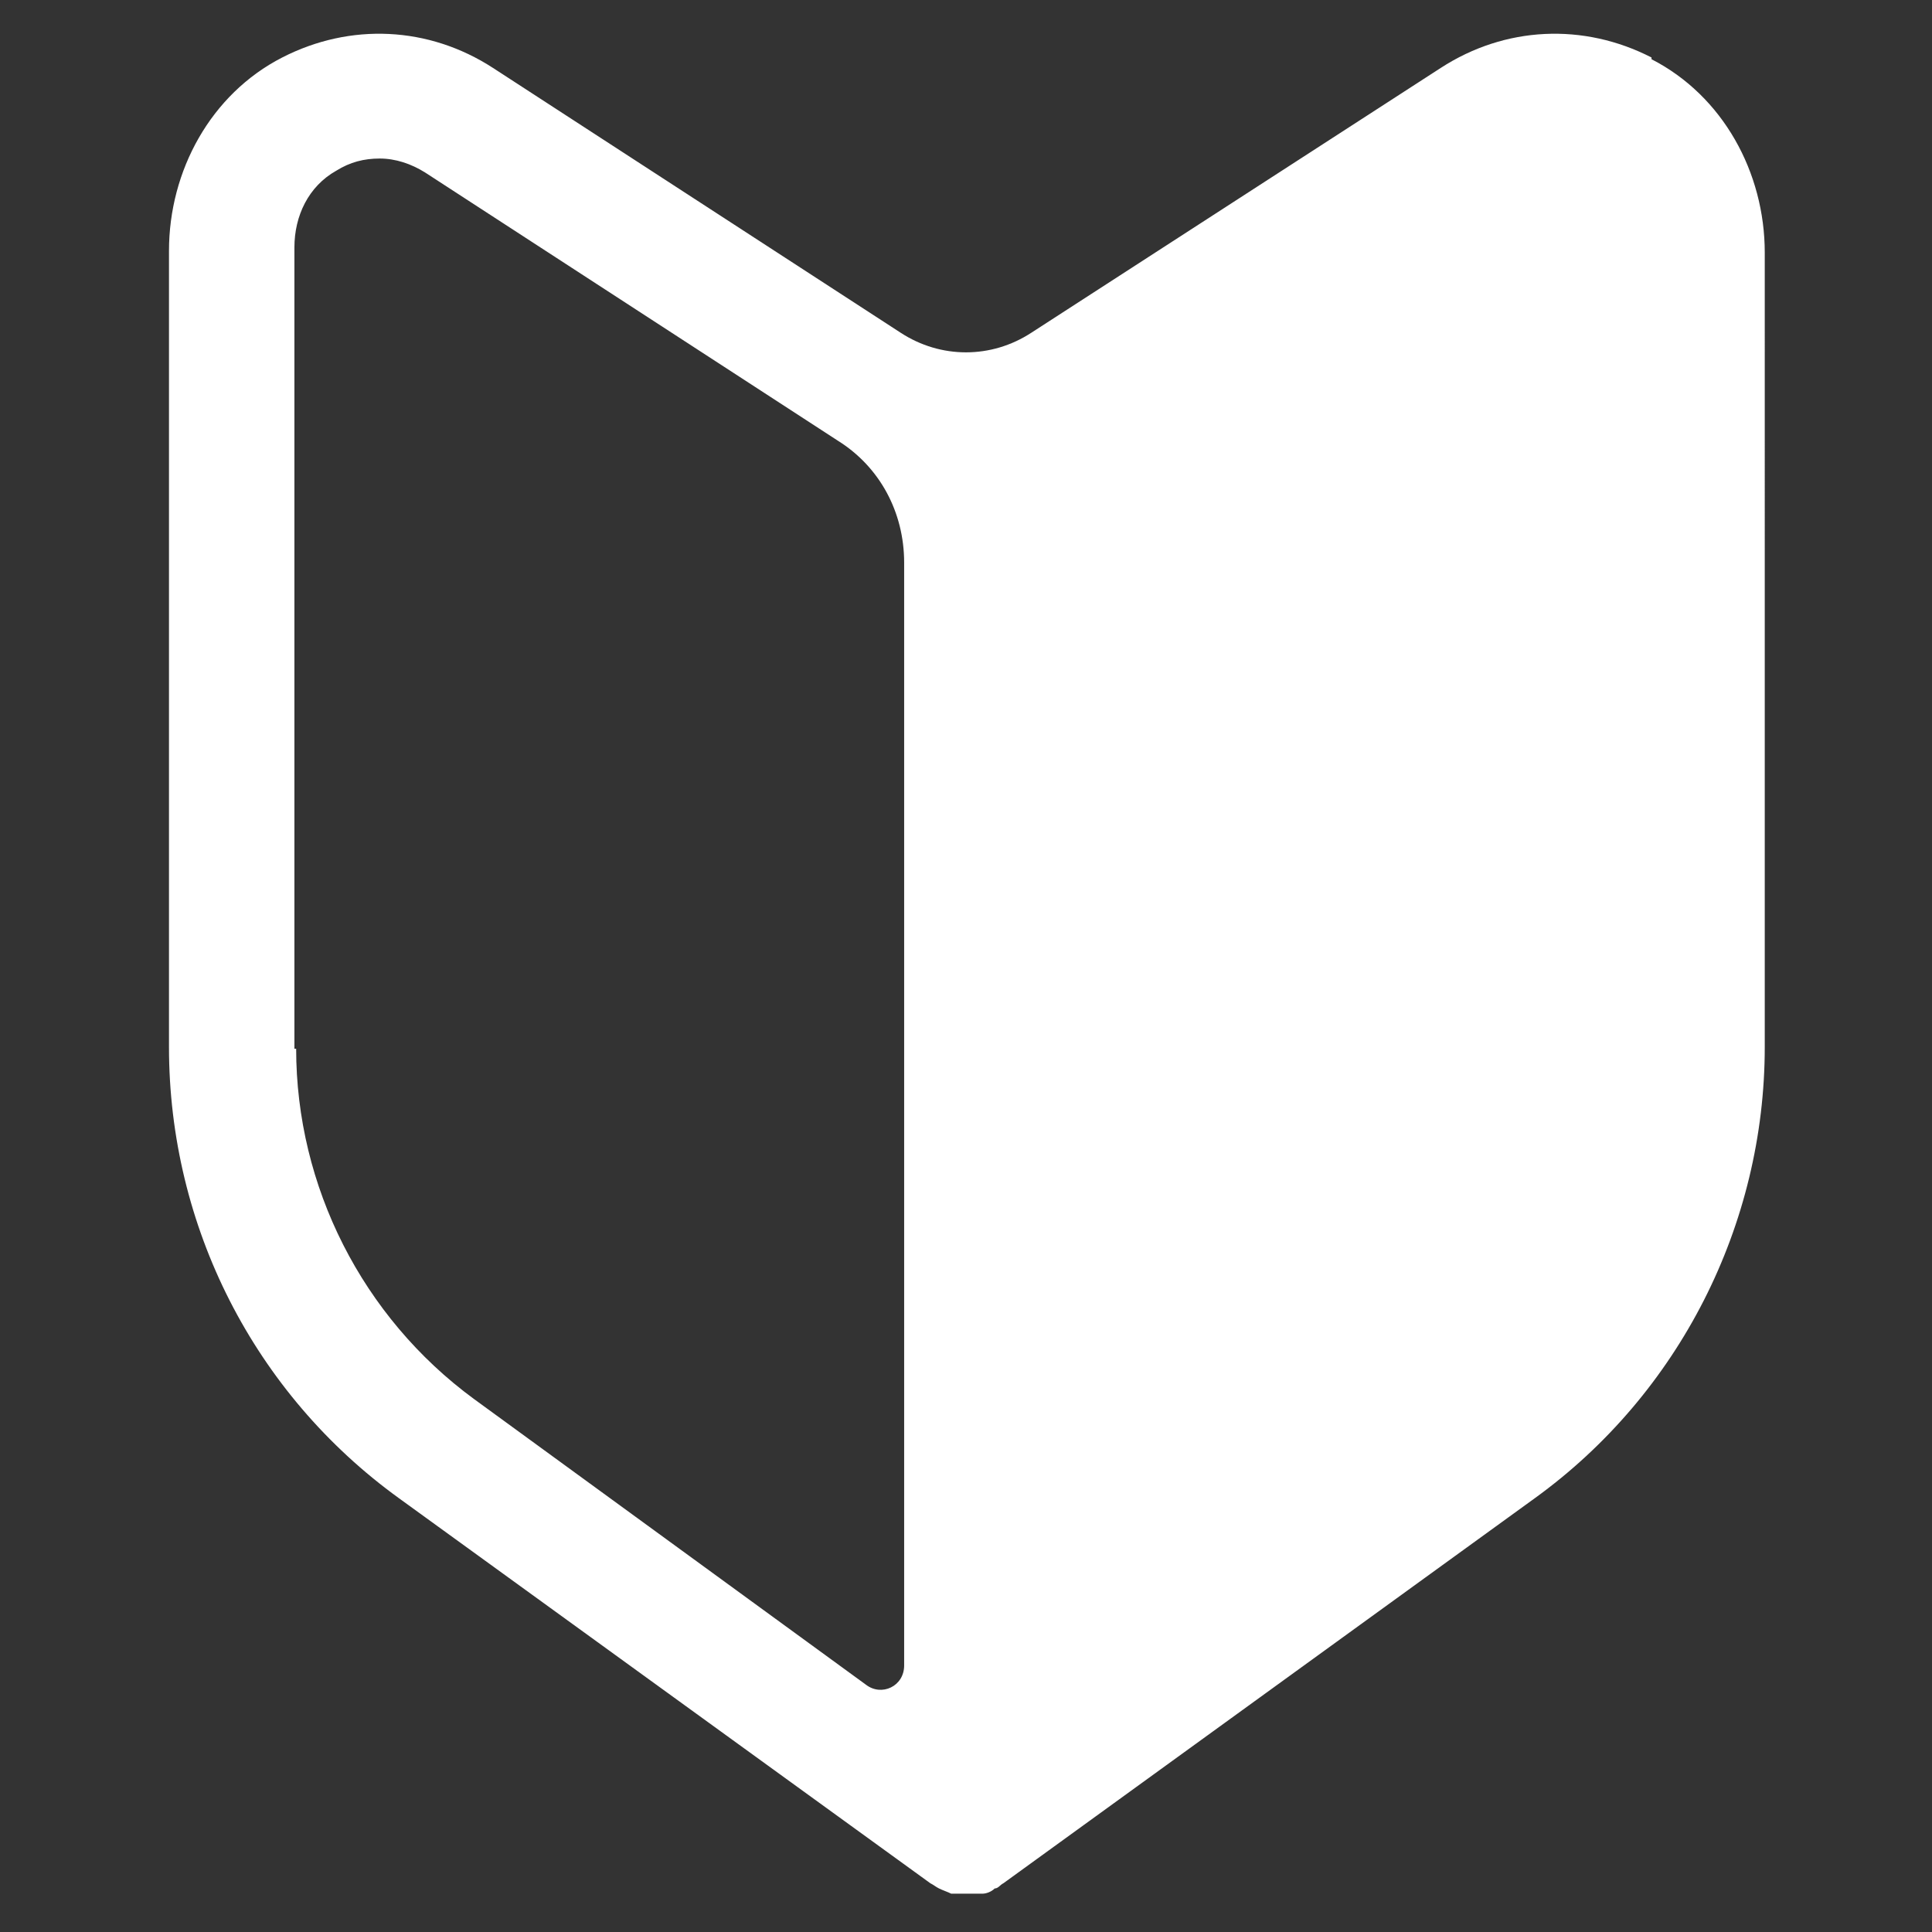 <?xml version="1.0" encoding="UTF-8"?>
<svg id="_レイヤー_1" data-name="レイヤー_1" xmlns="http://www.w3.org/2000/svg" xmlns:xlink="http://www.w3.org/1999/xlink" version="1.1" viewBox="0 0 110.9 110.9">
  <rect x="0" y="0" width="110.9" height="110.9" fill="#333333" stroke="none"/>
  <!-- Generator: Adobe Illustrator 29.3.1, SVG Export Plug-In . SVG Version: 2.1.0 Build 151)  -->
  <defs>
    <style>
      .st0 {
        fill: none;
      }

      .st1 {
        fill: #fff;
      }
    </style>
  </defs>
  <rect class="st0" width="110.9" height="110.9"/>
  <path class="st1" d="M94.8,3.3c-3.9-2-8.4-1.8-12.1.6l-23.5,15.2c-2.3,1.5-5.2,1.5-7.5,0L28.3,3.9c-3.7-2.4-8.2-2.6-12.1-.6-4.1,2.1-6.5,6.5-6.5,11.1v45.7c0,10.3,4.9,19.9,13.2,25.9l30.5,22.1c.2.1.3.2.5.3,0,0,0,0,0,0,0,0,0,0,0,0,.2.1.5.2.7.3,0,0,.1,0,.2,0,.2,0,.5,0,.7,0s.5,0,.7,0c0,0,.1,0,.2,0,.2,0,.5-.1.7-.3,0,0,0,0,0,0,0,0,0,0,0,0,.2,0,.3-.2.5-.3l30.5-22.1c8.3-6,13.2-15.7,13.2-25.9V14.5c0-4.6-2.4-9-6.5-11.1ZM16.9,60.2V14.2c0-1.8.8-3.5,2.4-4.4.8-.5,1.6-.7,2.5-.7s1.8.3,2.6.8l23.7,15.4c2.4,1.5,3.8,4.1,3.8,7v63.3c0,1.2-1.3,1.8-2.2,1.1l-22.5-16.4c-6.4-4.7-10.2-12.2-10.2-20.1Z"/>
</svg>